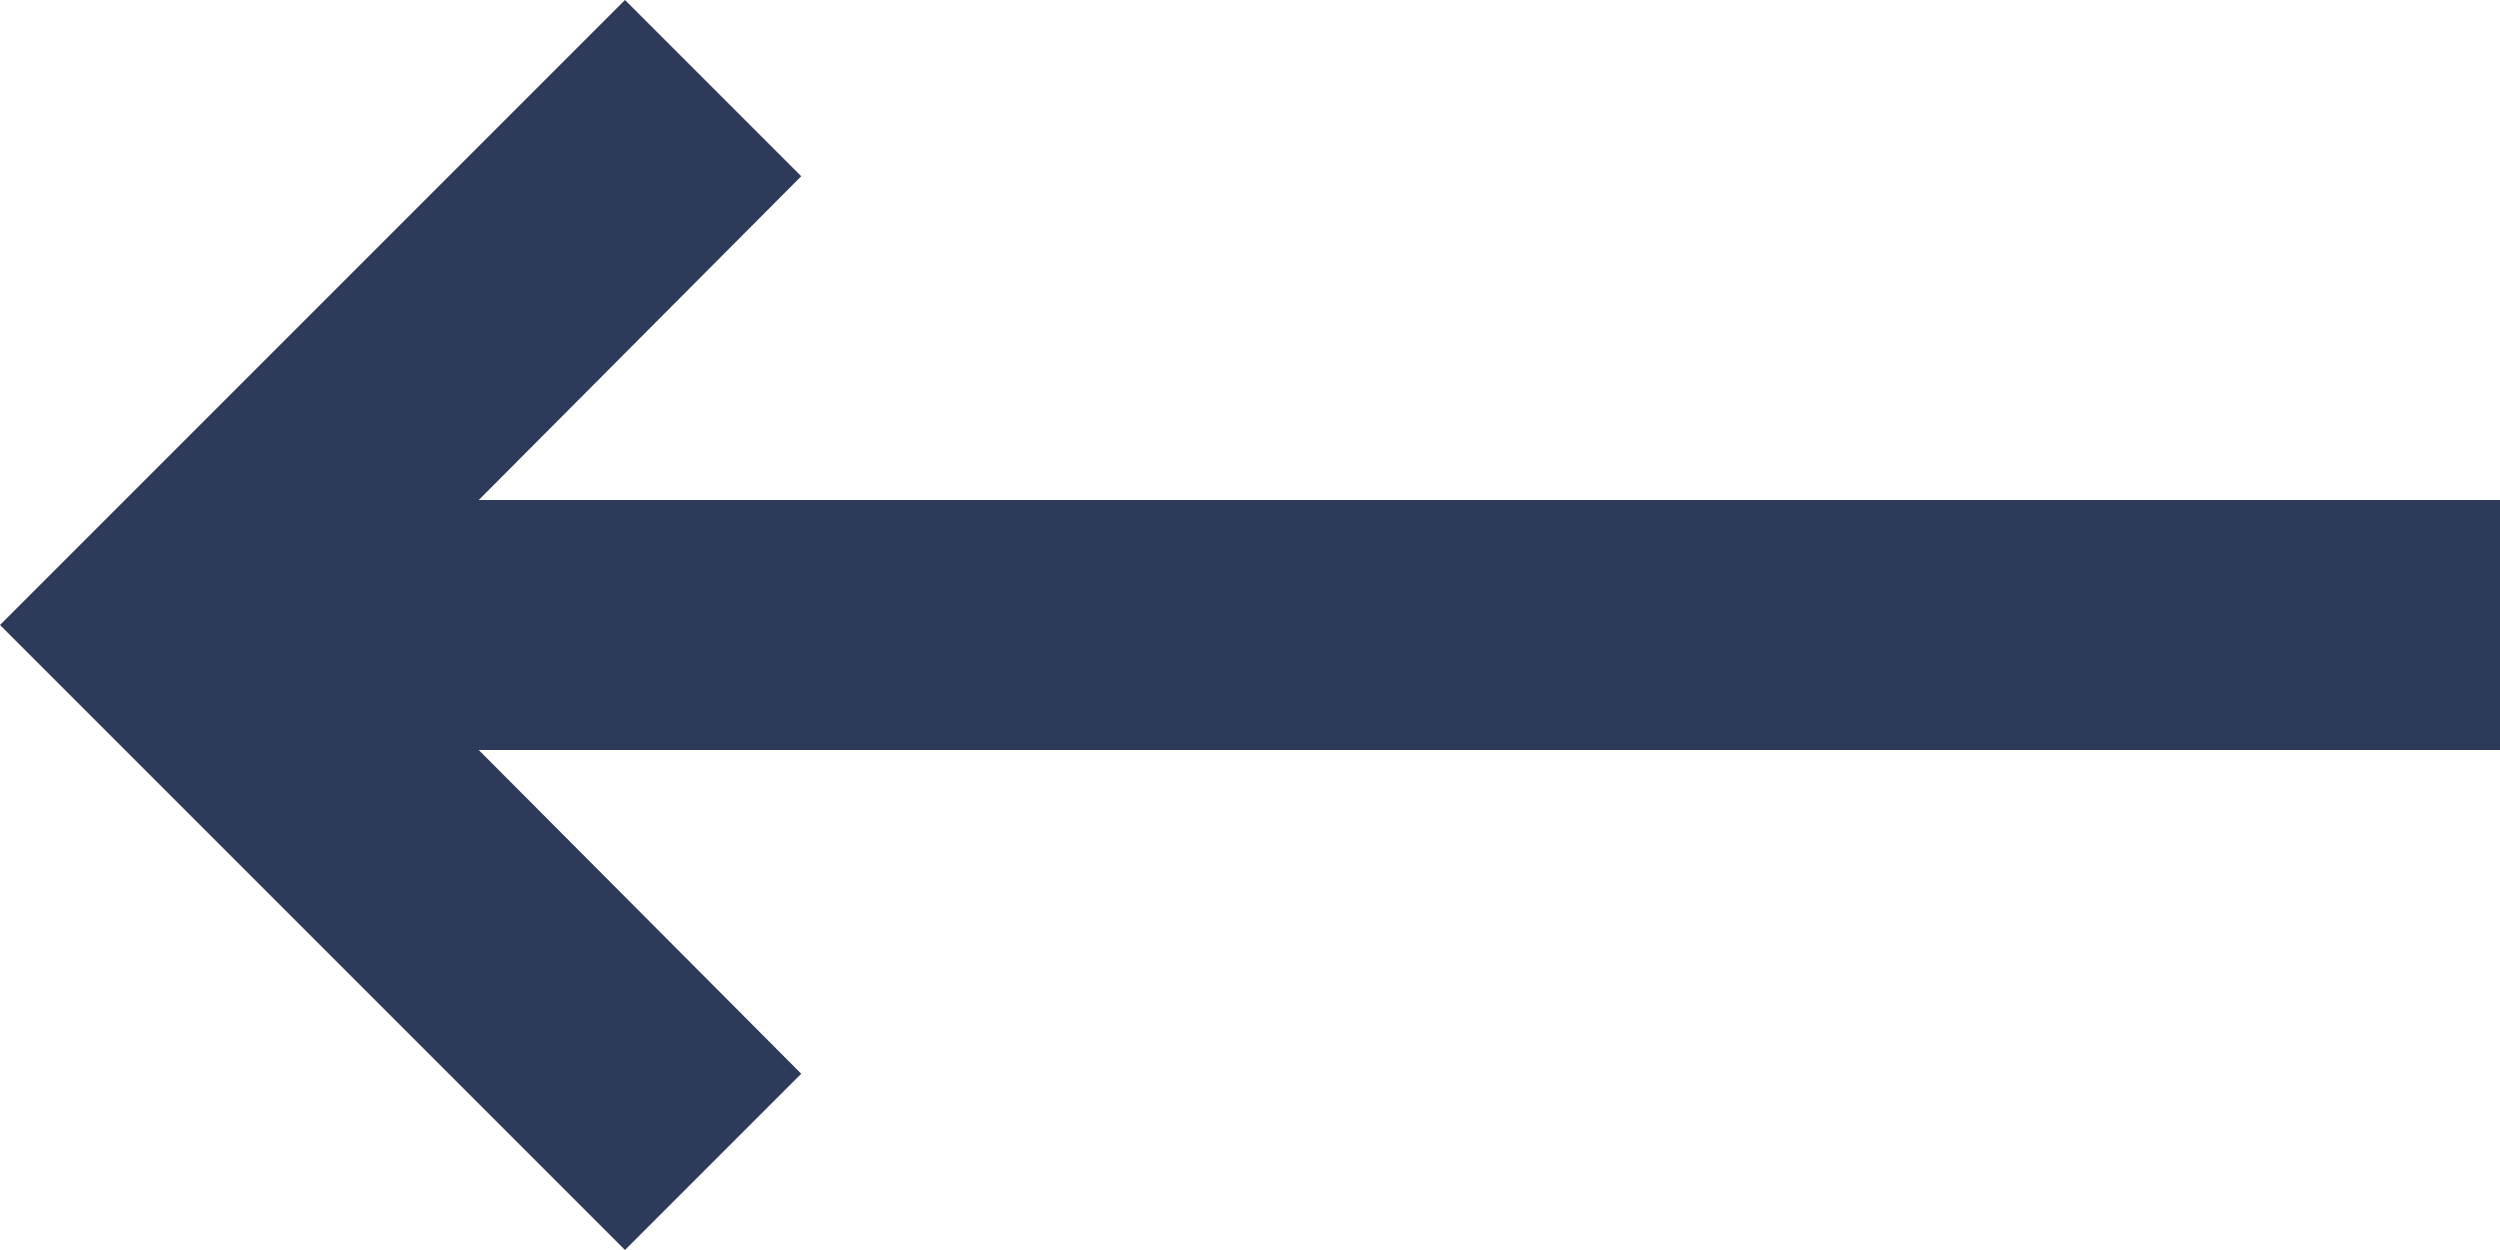 <svg width="20" height="10" viewBox="0 0 20 10" fill="none" xmlns="http://www.w3.org/2000/svg">
<path d="M3.83 4L6.41 1.41L5 -1.31134e-06L4.37114e-07 5L5 10L6.41 8.59L3.83 6L20 6L20 4L3.83 4Z" fill="#2E3A59"/>
</svg>
